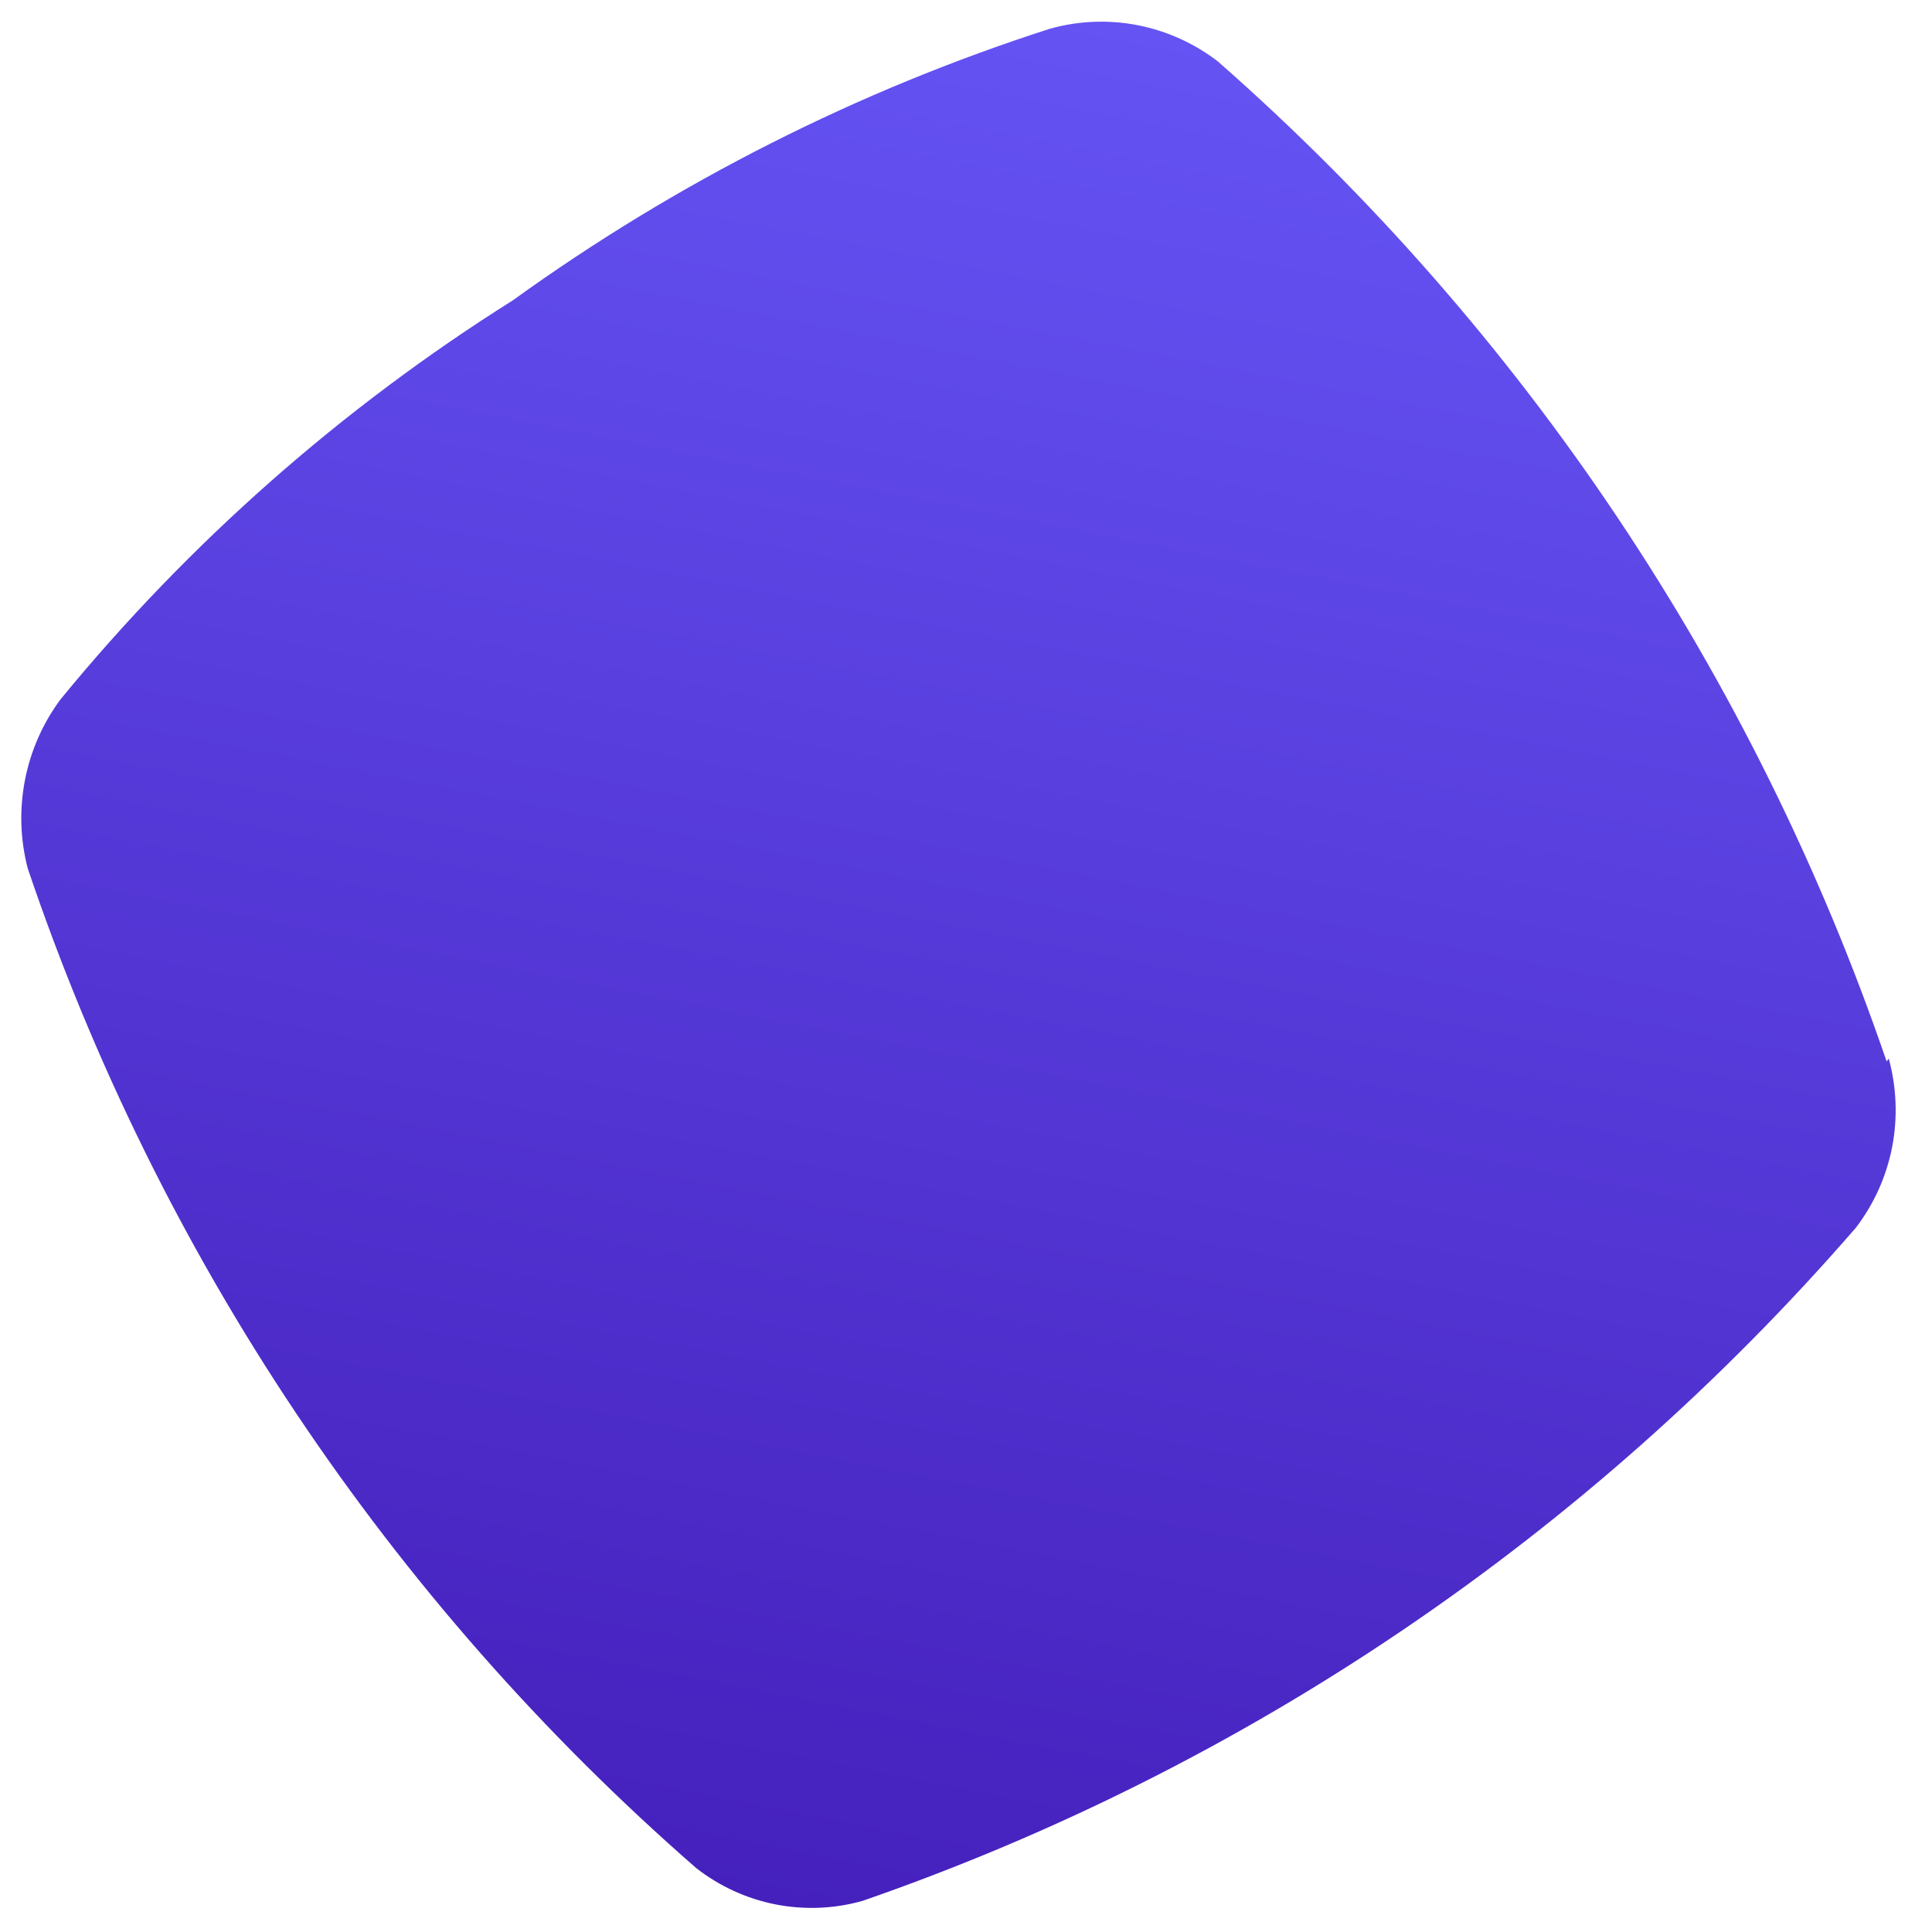 <svg width="49" height="49" viewBox="0 0 49 49" fill="none" xmlns="http://www.w3.org/2000/svg">
<path d="M47.903 26.848C48.103 27.579 48.133 28.347 47.989 29.092C47.844 29.837 47.529 30.537 47.069 31.138C40.299 38.947 31.614 44.833 21.88 48.209C21.161 48.413 20.404 48.444 19.67 48.3C18.937 48.156 18.249 47.84 17.659 47.38C9.874 40.591 4.022 31.841 0.704 22.026C0.512 21.294 0.489 20.527 0.633 19.785C0.777 19.041 1.086 18.341 1.537 17.735C4.793 13.762 8.667 10.346 13.007 7.617C17.164 4.618 21.762 2.293 26.634 0.727C27.36 0.525 28.123 0.495 28.863 0.641C29.602 0.786 30.299 1.103 30.896 1.565C38.651 8.379 44.496 17.122 47.849 26.92L47.903 26.848Z" fill="url(#paint0_linear_516_2842)"/>
<defs>
<linearGradient id="paint0_linear_516_2842" x1="28.928" y1="0.654" x2="19.568" y2="48.28" gradientUnits="userSpaceOnUse">
<stop stop-color="#6553F4"/>
<stop offset="1" stop-color="#4520BC"/>
</linearGradient>
</defs>
</svg>
